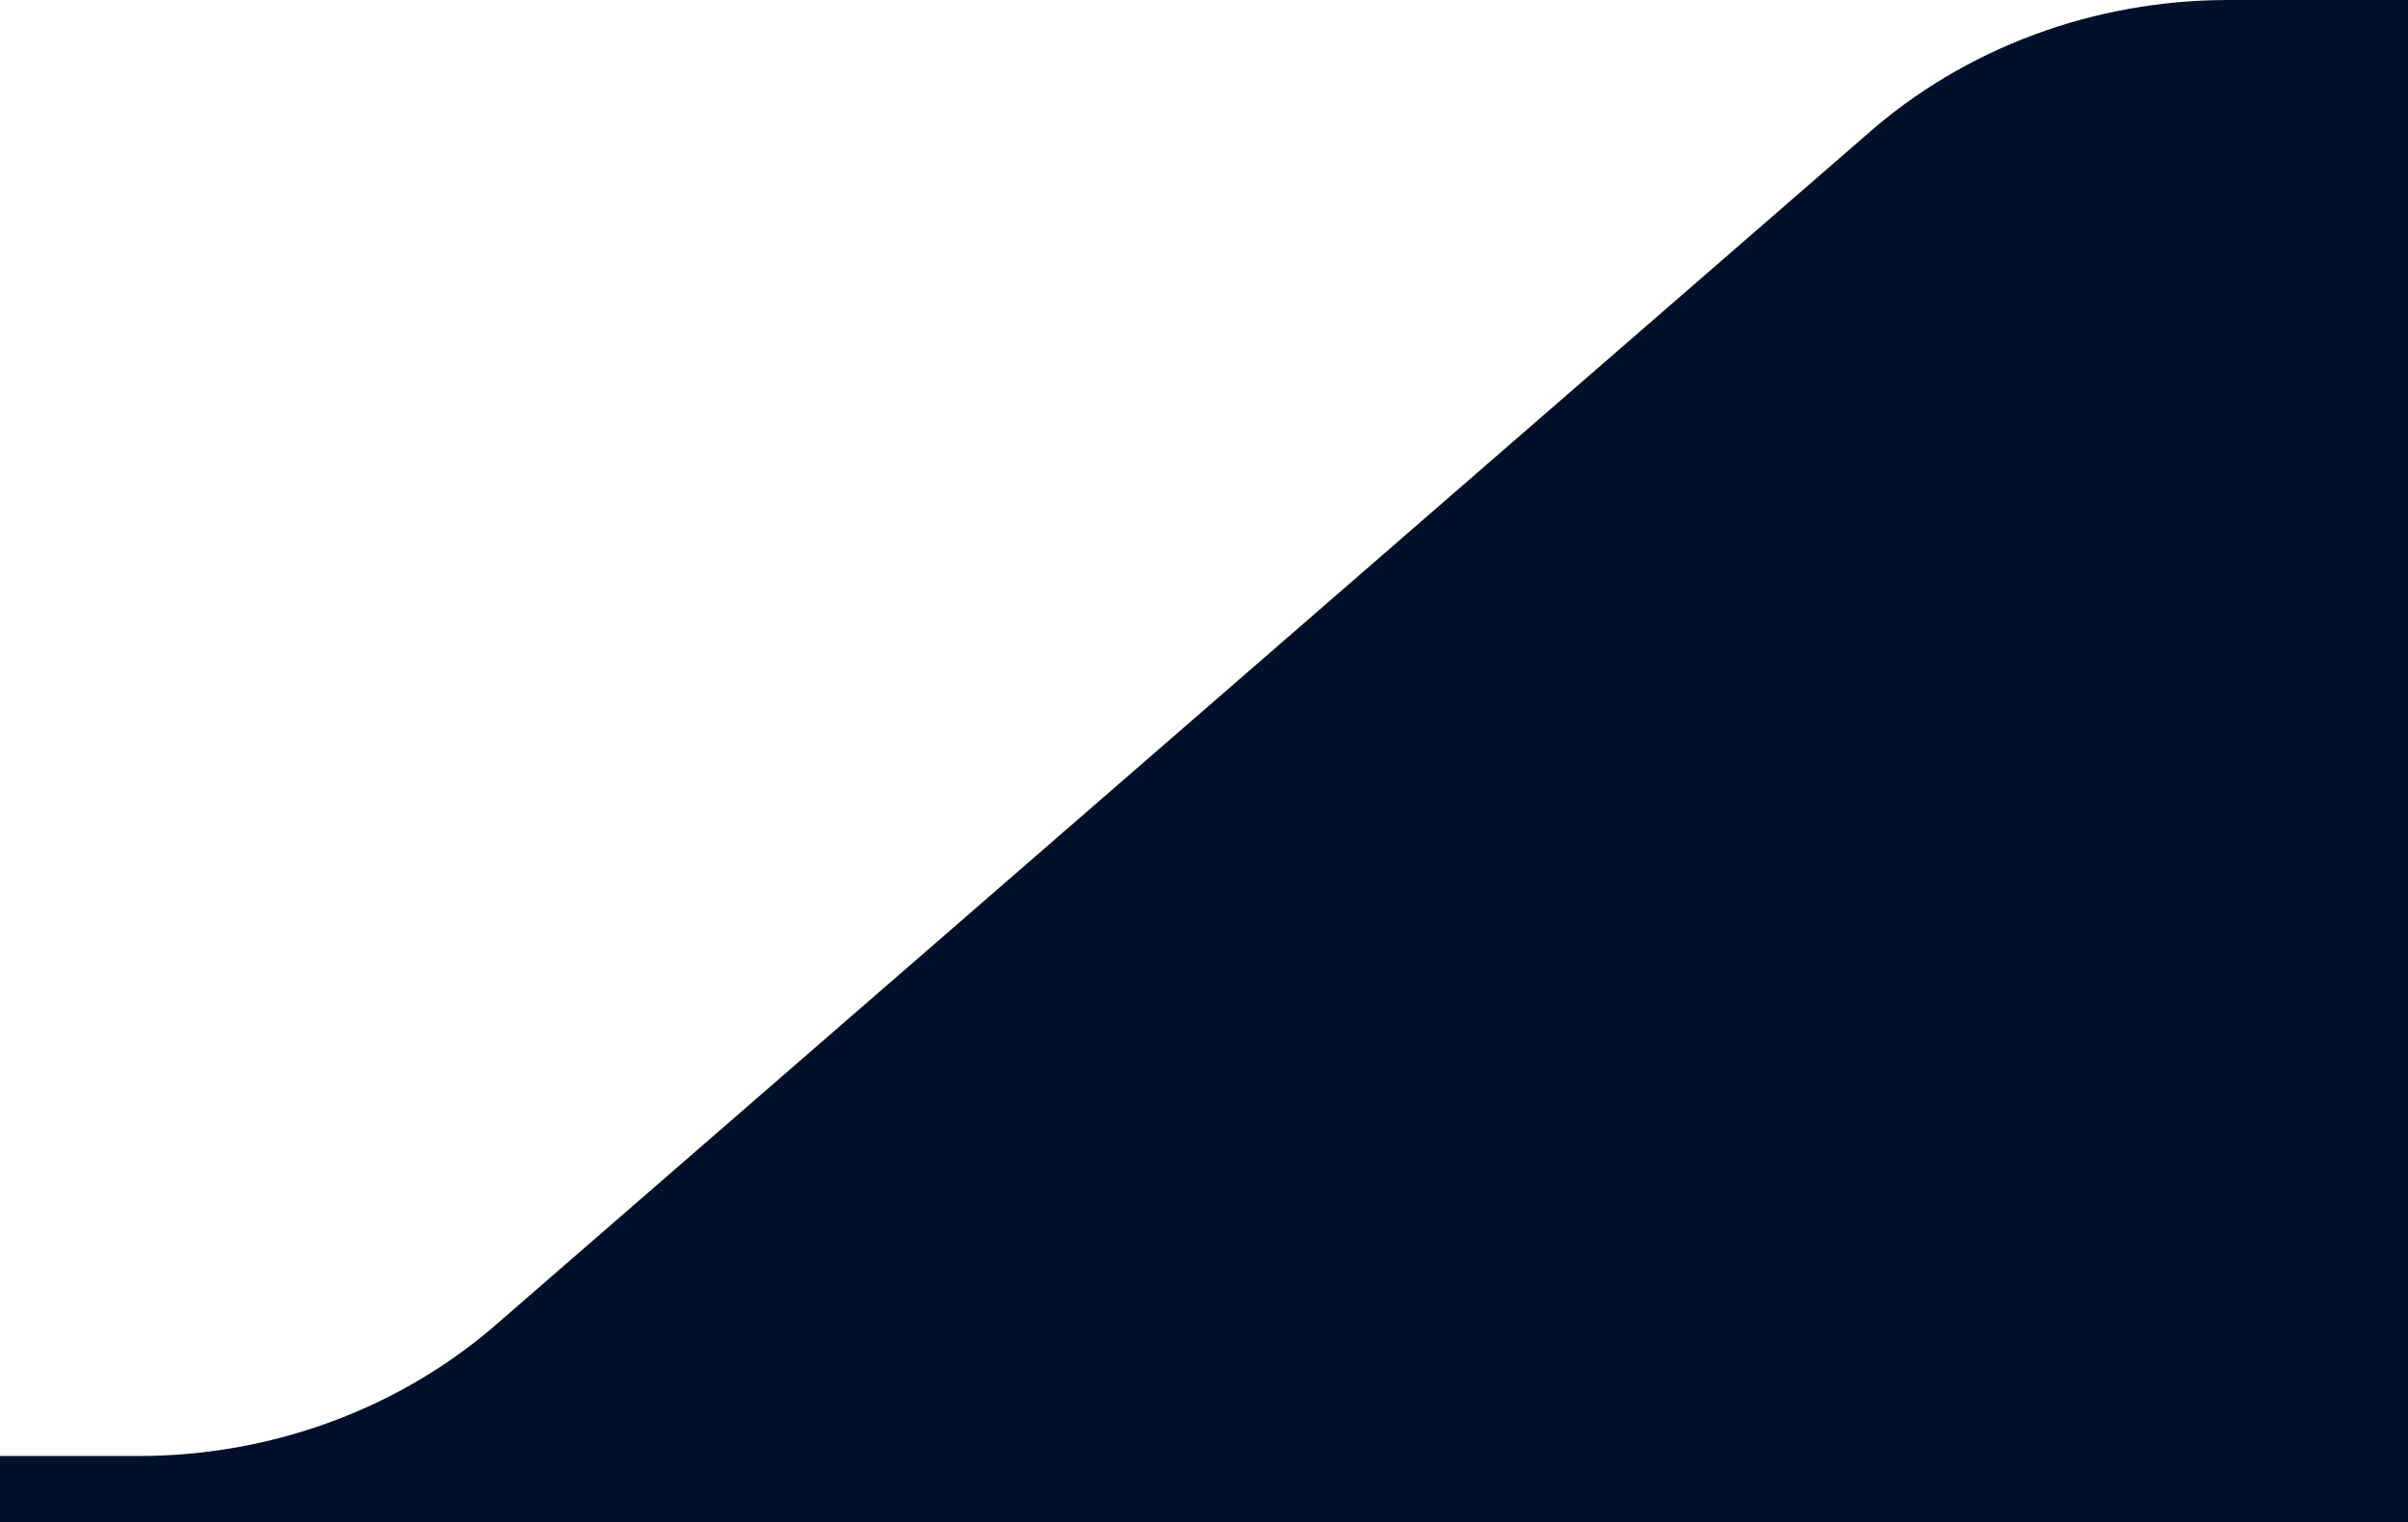 <?xml version="1.0" encoding="UTF-8"?>
<svg id="Layer_1" xmlns="http://www.w3.org/2000/svg" xmlns:xlink="http://www.w3.org/1999/xlink" version="1.1" viewBox="0 0 87 55">
  <!-- Generator: Adobe Illustrator 30.0.0, SVG Export Plug-In . SVG Version: 2.1.1 Build 123)  -->
  <defs>
    <style>
      .st0 {
        fill: none;
      }

      .st1 {
        fill: #01102a;
        fill-rule: evenodd;
      }

      .st2 {
        clip-path: url(#clippath);
      }
    </style>
    <clipPath id="clippath">
      <rect class="st0" width="87" height="55"/>
    </clipPath>
  </defs>
  <g class="st2">
    <path class="st1" d="M0,52.6v2.4h87V0h-6.5c-4.8,0-9.5,1.7-13.1,4.9L18.1,47.7c-3.6,3.2-8.3,4.9-13.1,4.9,0,0-5,0-5,0Z"/>
  </g>
</svg>